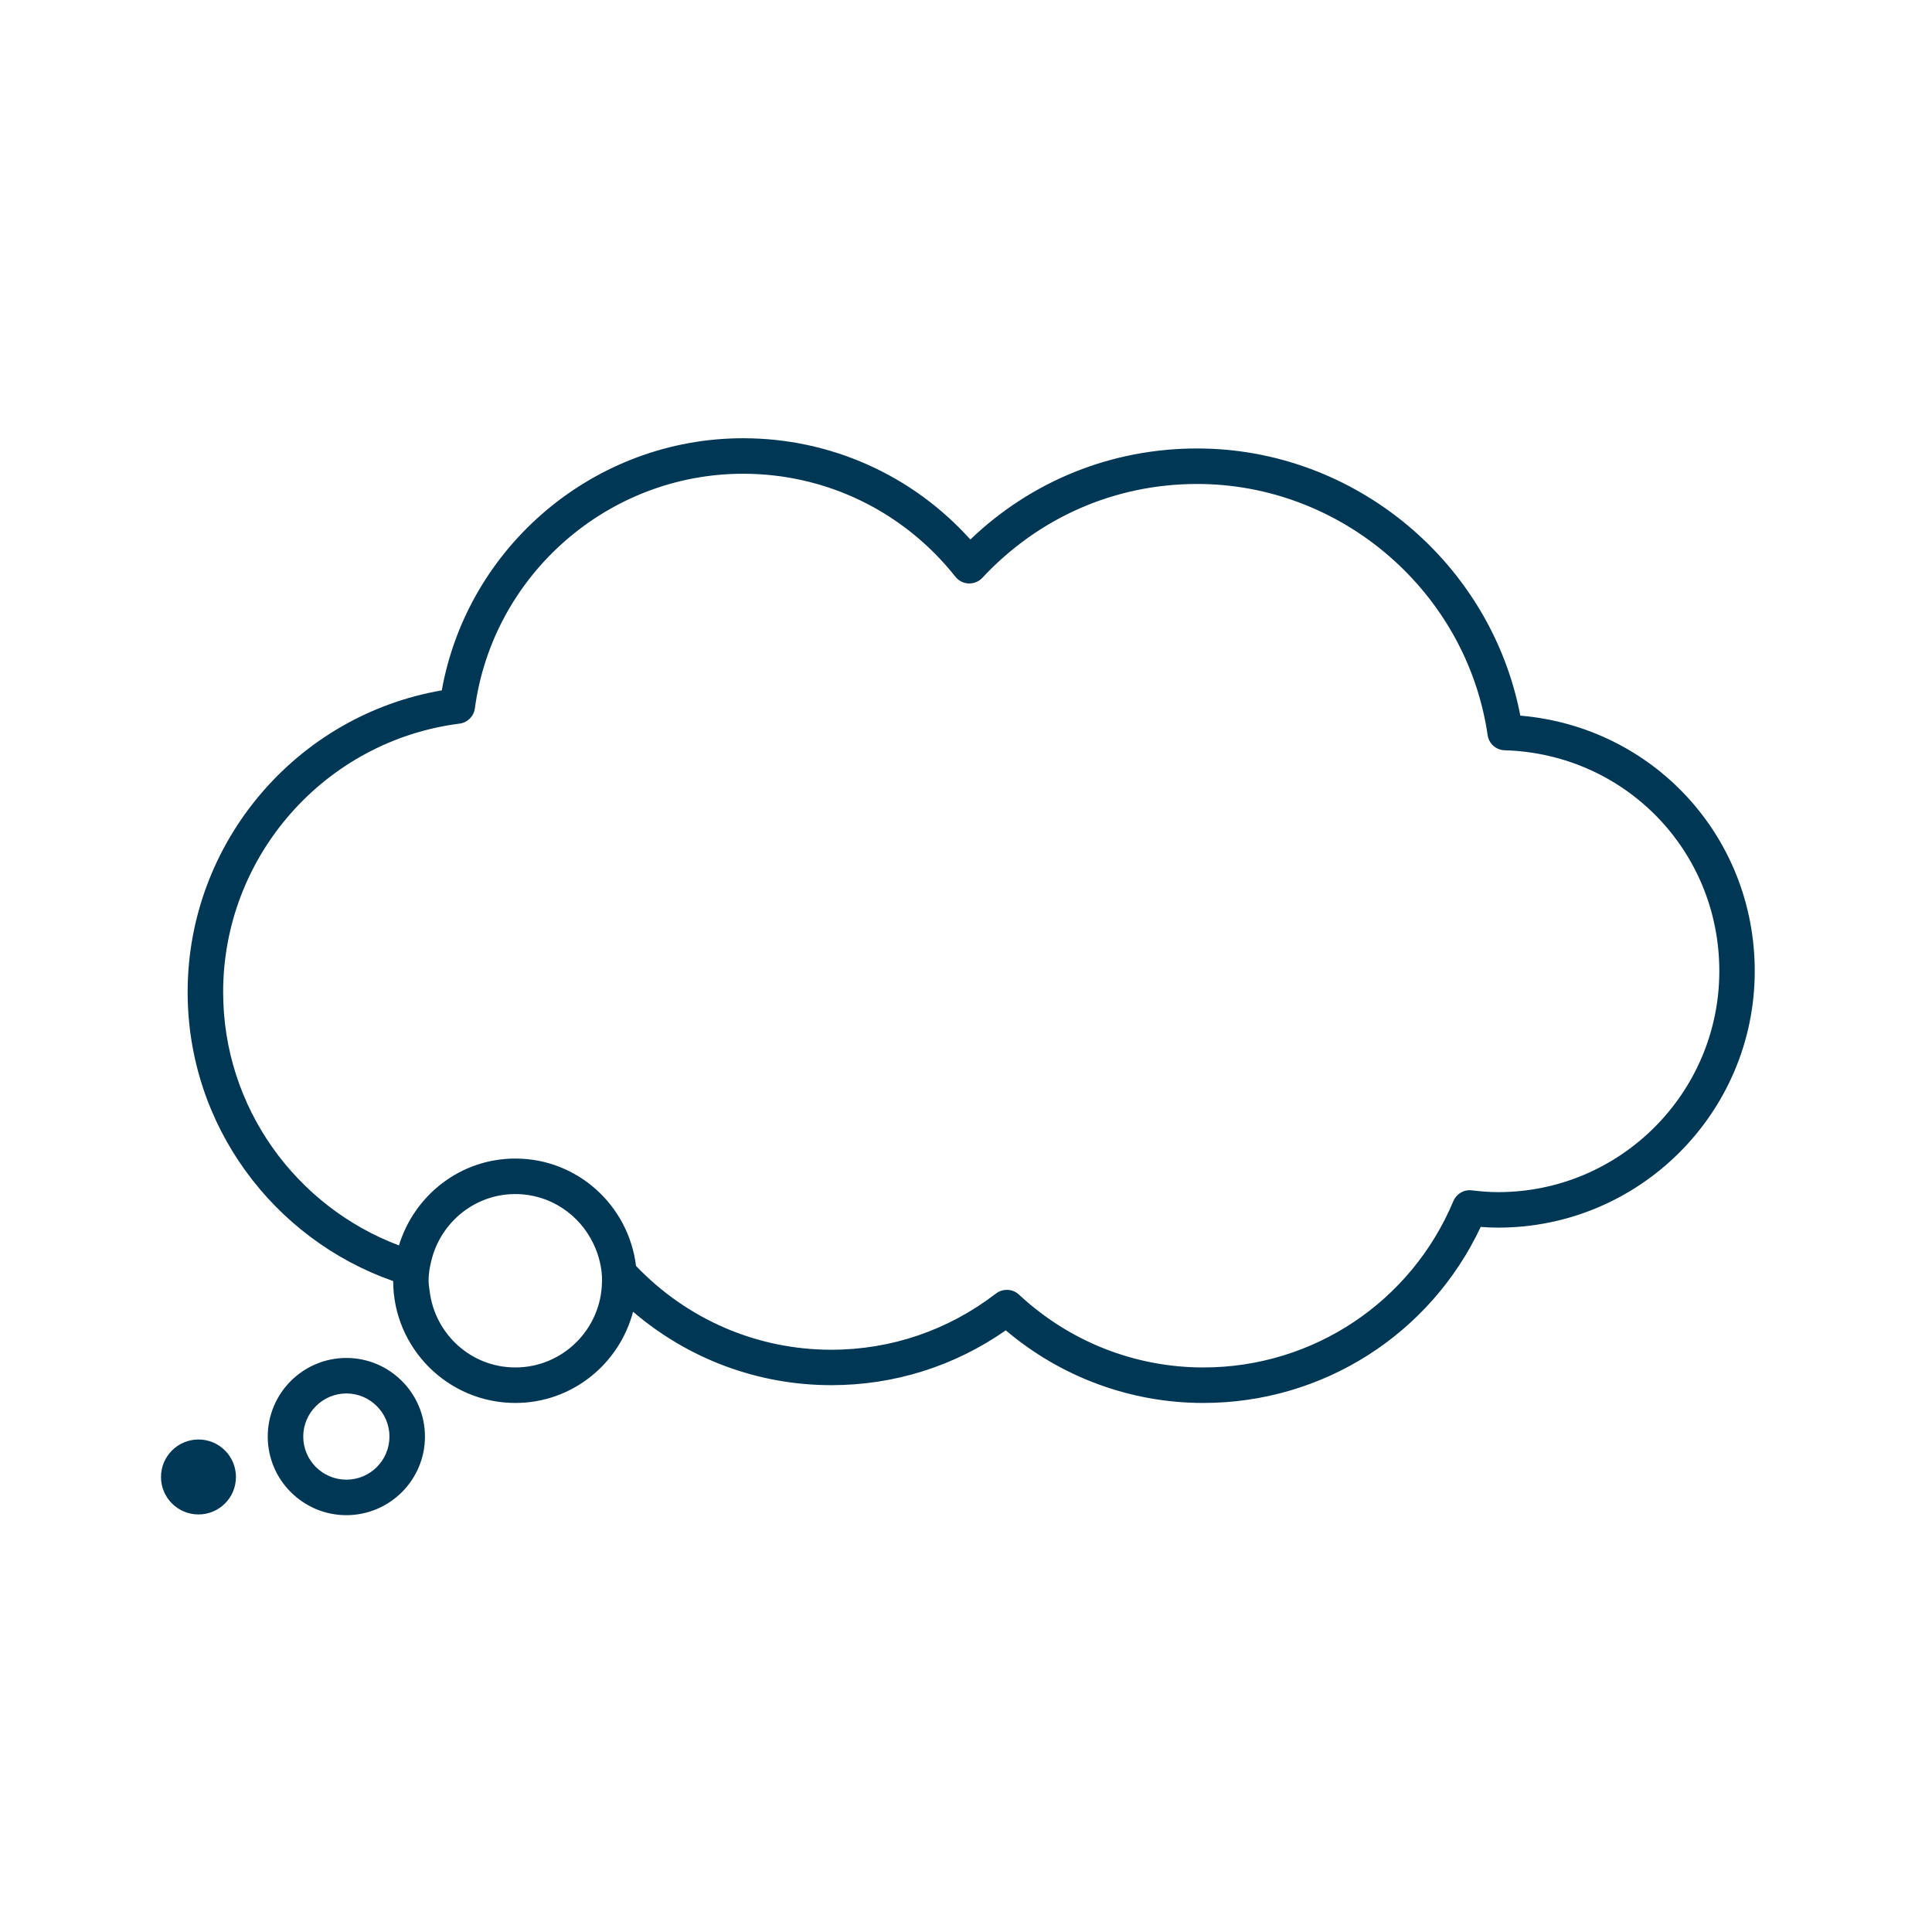 <?xml version="1.0" encoding="UTF-8"?>
<svg width="24px" height="24px" viewBox="0 0 24 24" version="1.1" xmlns="http://www.w3.org/2000/svg" xmlns:xlink="http://www.w3.org/1999/xlink">
    <!-- Generator: Sketch 46 (44423) - http://www.bohemiancoding.com/sketch -->
    <title>Icons-information-education/Thinking/Darkblue</title>
    <desc>Created with Sketch.</desc>
    <defs></defs>
    <g id="Page-1" stroke="none" stroke-width="1" fill="none" fill-rule="evenodd">
        <g id="Icons-information-education/Thinking/Darkblue" fill="#003755">
            <g id="Icon" transform="translate(2, 5)">
                <path d="M2.303,12.31 C2.008,12.31 1.767,12.551 1.767,12.846 C1.767,13.141 2.008,13.381 2.303,13.381 C2.598,13.381 2.838,13.141 2.838,12.846 C2.838,12.551 2.598,12.31 2.303,12.31 M2.303,13.822 C1.764,13.822 1.326,13.384 1.326,12.846 C1.326,12.307 1.764,11.869 2.303,11.869 C2.841,11.869 3.279,12.307 3.279,12.846 C3.279,13.384 2.841,13.822 2.303,13.822 M16.611,9.809 C16.5,9.809 16.391,9.8 16.284,9.787 C16.183,9.775 16.092,9.831 16.054,9.921 C15.528,11.176 14.309,11.987 12.949,11.987 C12.098,11.987 11.285,11.666 10.658,11.082 C10.616,11.043 10.562,11.023 10.508,11.023 C10.46,11.023 10.413,11.038 10.373,11.068 C9.779,11.525 9.071,11.767 8.327,11.767 C7.402,11.767 6.535,11.389 5.901,10.726 C5.809,9.976 5.176,9.392 4.402,9.392 C3.718,9.392 3.146,9.849 2.956,10.471 C1.682,9.991 0.772,8.763 0.772,7.324 C0.772,5.636 2.035,4.202 3.709,3.989 C3.808,3.976 3.886,3.899 3.899,3.799 C4.123,2.138 5.555,0.885 7.231,0.885 C8.263,0.885 9.225,1.352 9.869,2.165 C9.909,2.215 9.969,2.246 10.033,2.248 C10.099,2.249 10.159,2.225 10.203,2.178 C10.903,1.427 11.851,1.012 12.872,1.012 C14.669,1.012 16.22,2.354 16.48,4.132 C16.495,4.238 16.584,4.317 16.691,4.32 C18.186,4.364 19.358,5.568 19.358,7.063 C19.358,8.577 18.126,9.809 16.611,9.809 M5.478,10.919 C5.472,11.509 4.992,11.987 4.402,11.987 C3.853,11.987 3.405,11.575 3.338,11.044 C3.332,11 3.324,10.956 3.324,10.91 C3.324,10.801 3.346,10.698 3.375,10.599 C3.51,10.158 3.916,9.833 4.402,9.833 C4.831,9.833 5.2,10.087 5.373,10.453 C5.439,10.592 5.479,10.746 5.479,10.91 C5.479,10.913 5.478,10.916 5.478,10.919 M16.886,3.89 C16.52,1.986 14.826,0.571 12.872,0.571 C11.81,0.571 10.818,0.971 10.054,1.702 C9.332,0.9 8.316,0.444 7.231,0.444 C5.391,0.444 3.811,1.779 3.488,3.576 C1.677,3.888 0.331,5.471 0.331,7.324 C0.331,8.983 1.4,10.394 2.884,10.914 C2.886,11.749 3.566,12.428 4.402,12.428 C5.105,12.428 5.693,11.945 5.864,11.295 C6.547,11.879 7.411,12.207 8.327,12.207 C9.108,12.207 9.854,11.973 10.494,11.526 C11.183,12.109 12.047,12.428 12.949,12.428 C14.433,12.428 15.767,11.575 16.394,10.241 C16.466,10.247 16.538,10.25 16.611,10.25 C18.369,10.25 19.798,8.82 19.798,7.063 C19.798,5.389 18.533,4.029 16.886,3.89 M0.931,13.348 C0.931,13.605 0.723,13.813 0.466,13.813 C0.209,13.813 -0,13.605 -0,13.348 C-0,13.09 0.209,12.882 0.466,12.882 C0.723,12.882 0.931,13.09 0.931,13.348" id="Combined-shape"></path>
            </g>
        </g>
    </g>
</svg>